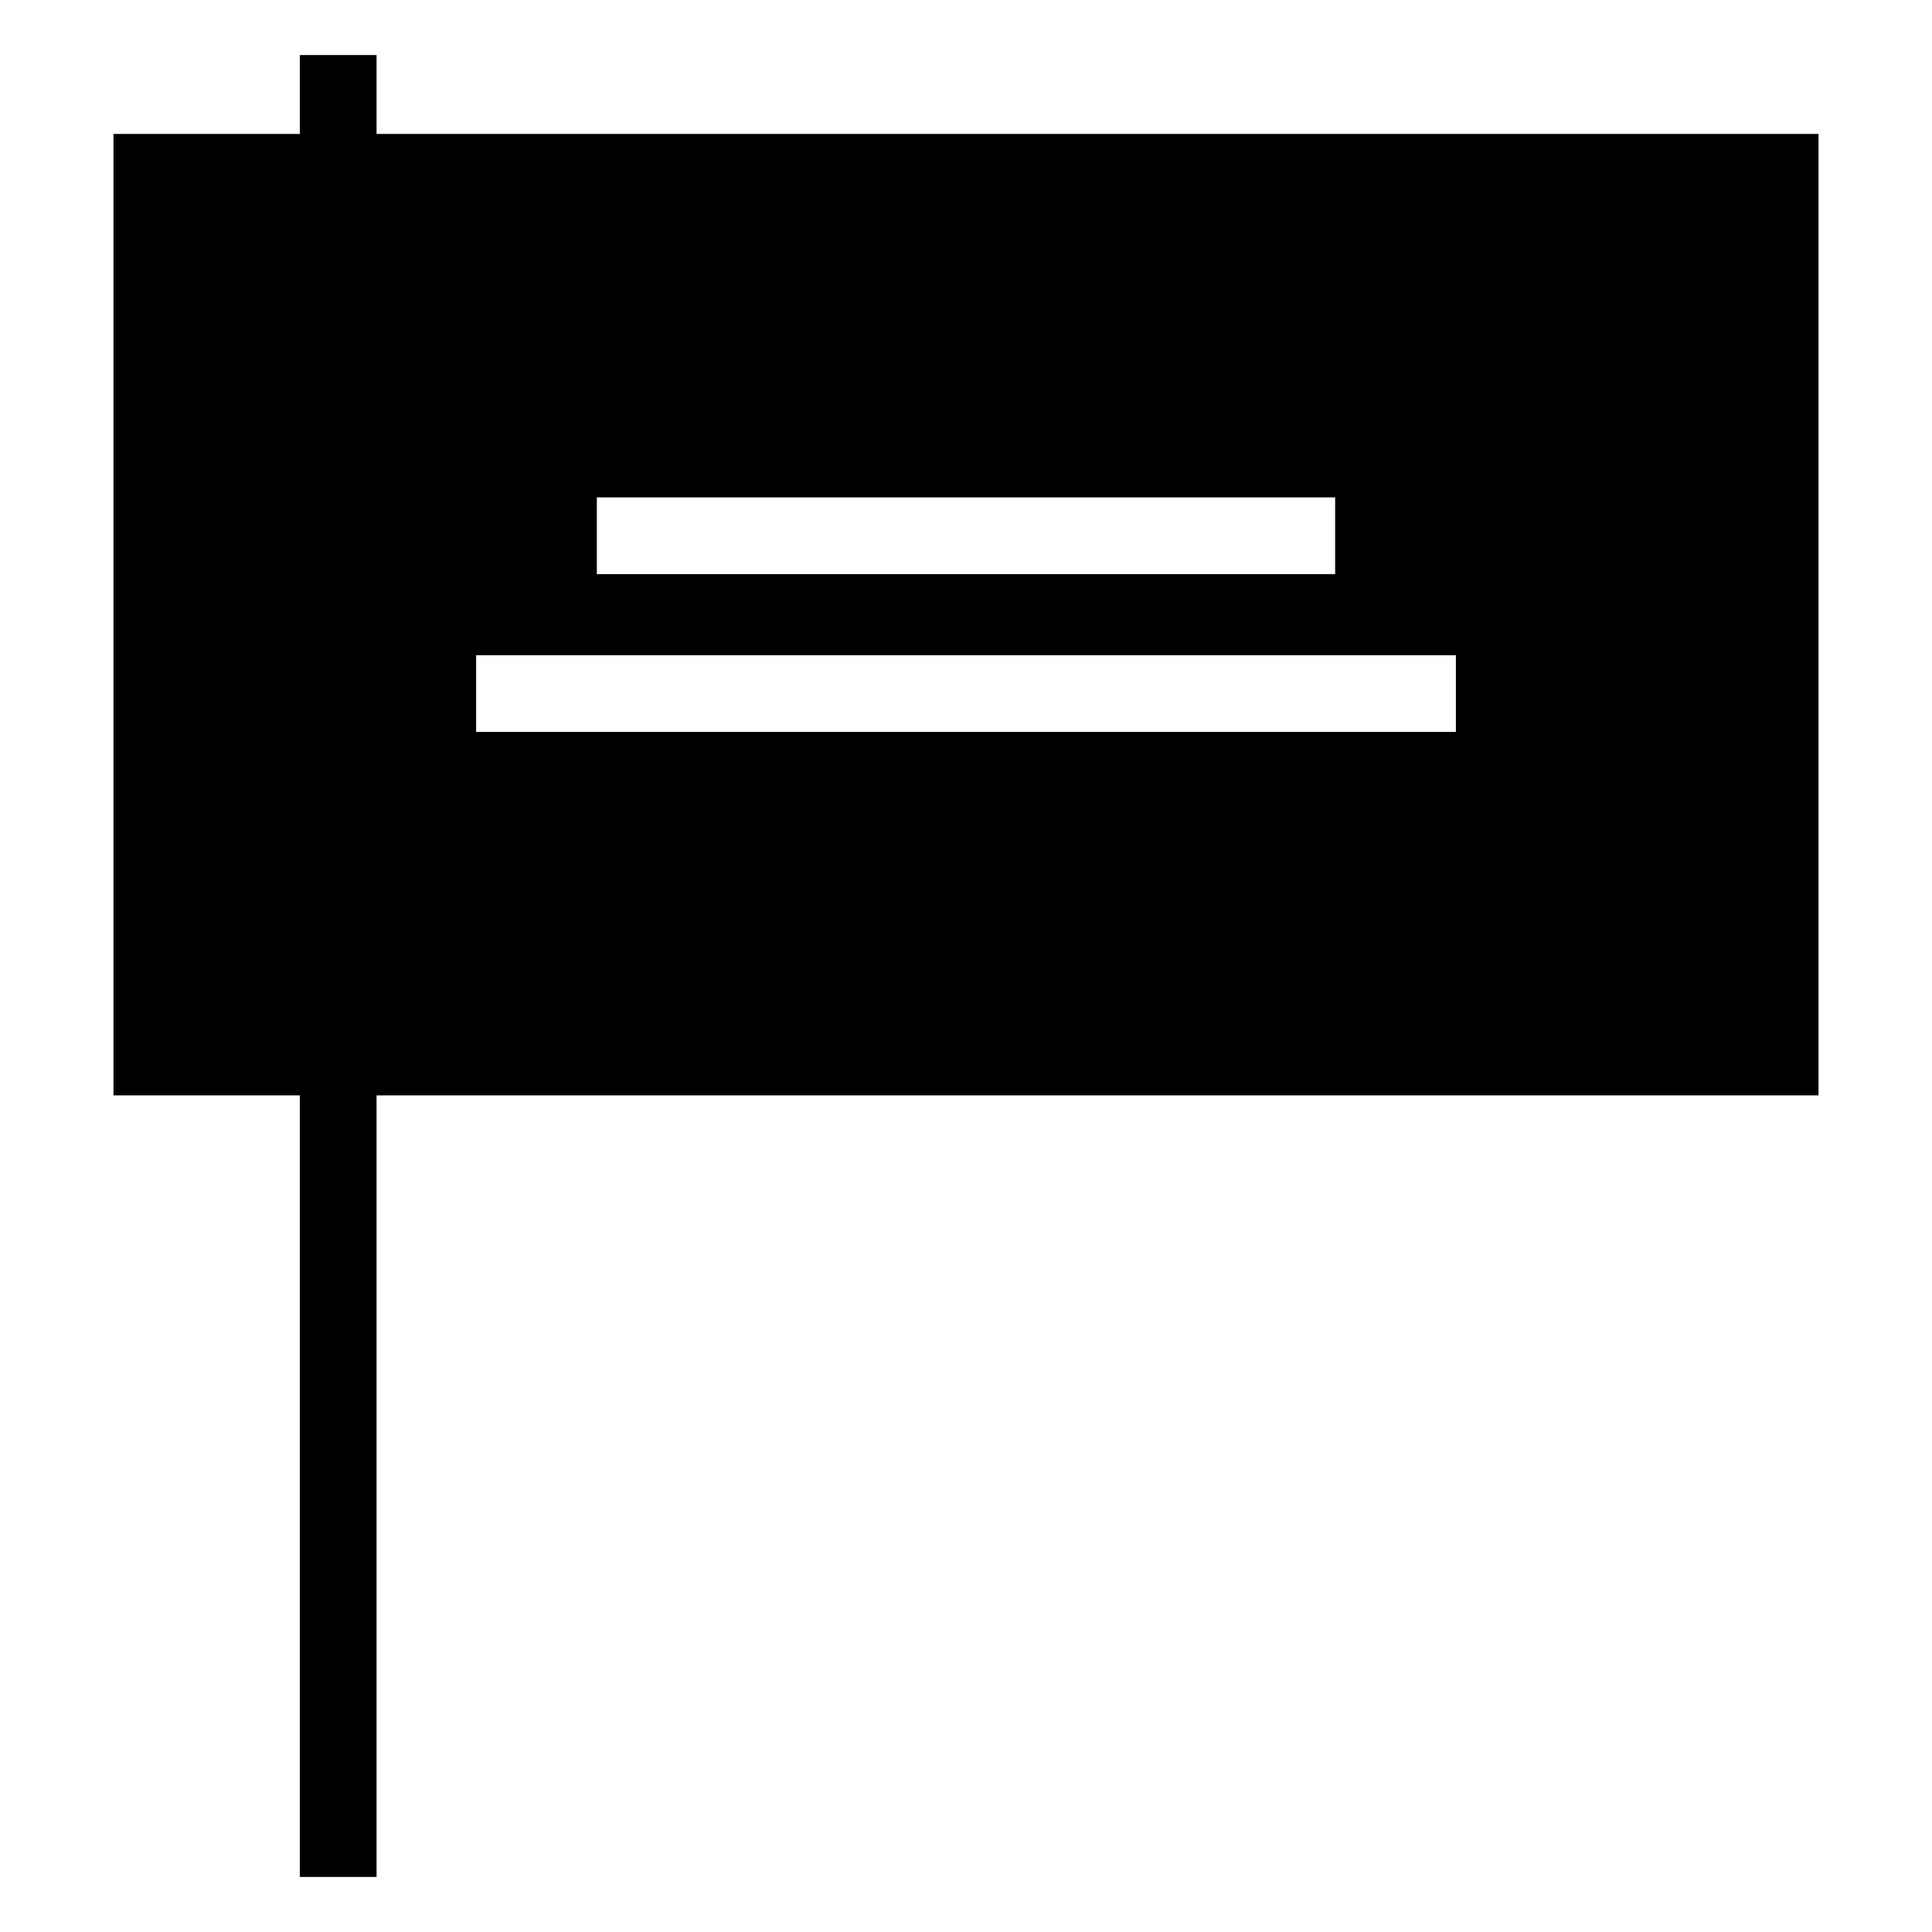 <?xml version="1.0" encoding="UTF-8"?>
<!-- Uploaded to: ICON Repo, www.iconrepo.com, Generator: ICON Repo Mixer Tools -->
<svg fill="#000000" width="800px" height="800px" version="1.1" viewBox="144 144 512 512" xmlns="http://www.w3.org/2000/svg">
 <path d="m243.79 158.59v20.906h382.14v254.79h-382.14v207.12h-20.332v-207.12h-49.387v-254.79h49.387v-20.906zm254.04 117.22h-195.66v20.332h195.66zm31.996 41.824h-259.65v20.332h259.65z"/>
</svg>